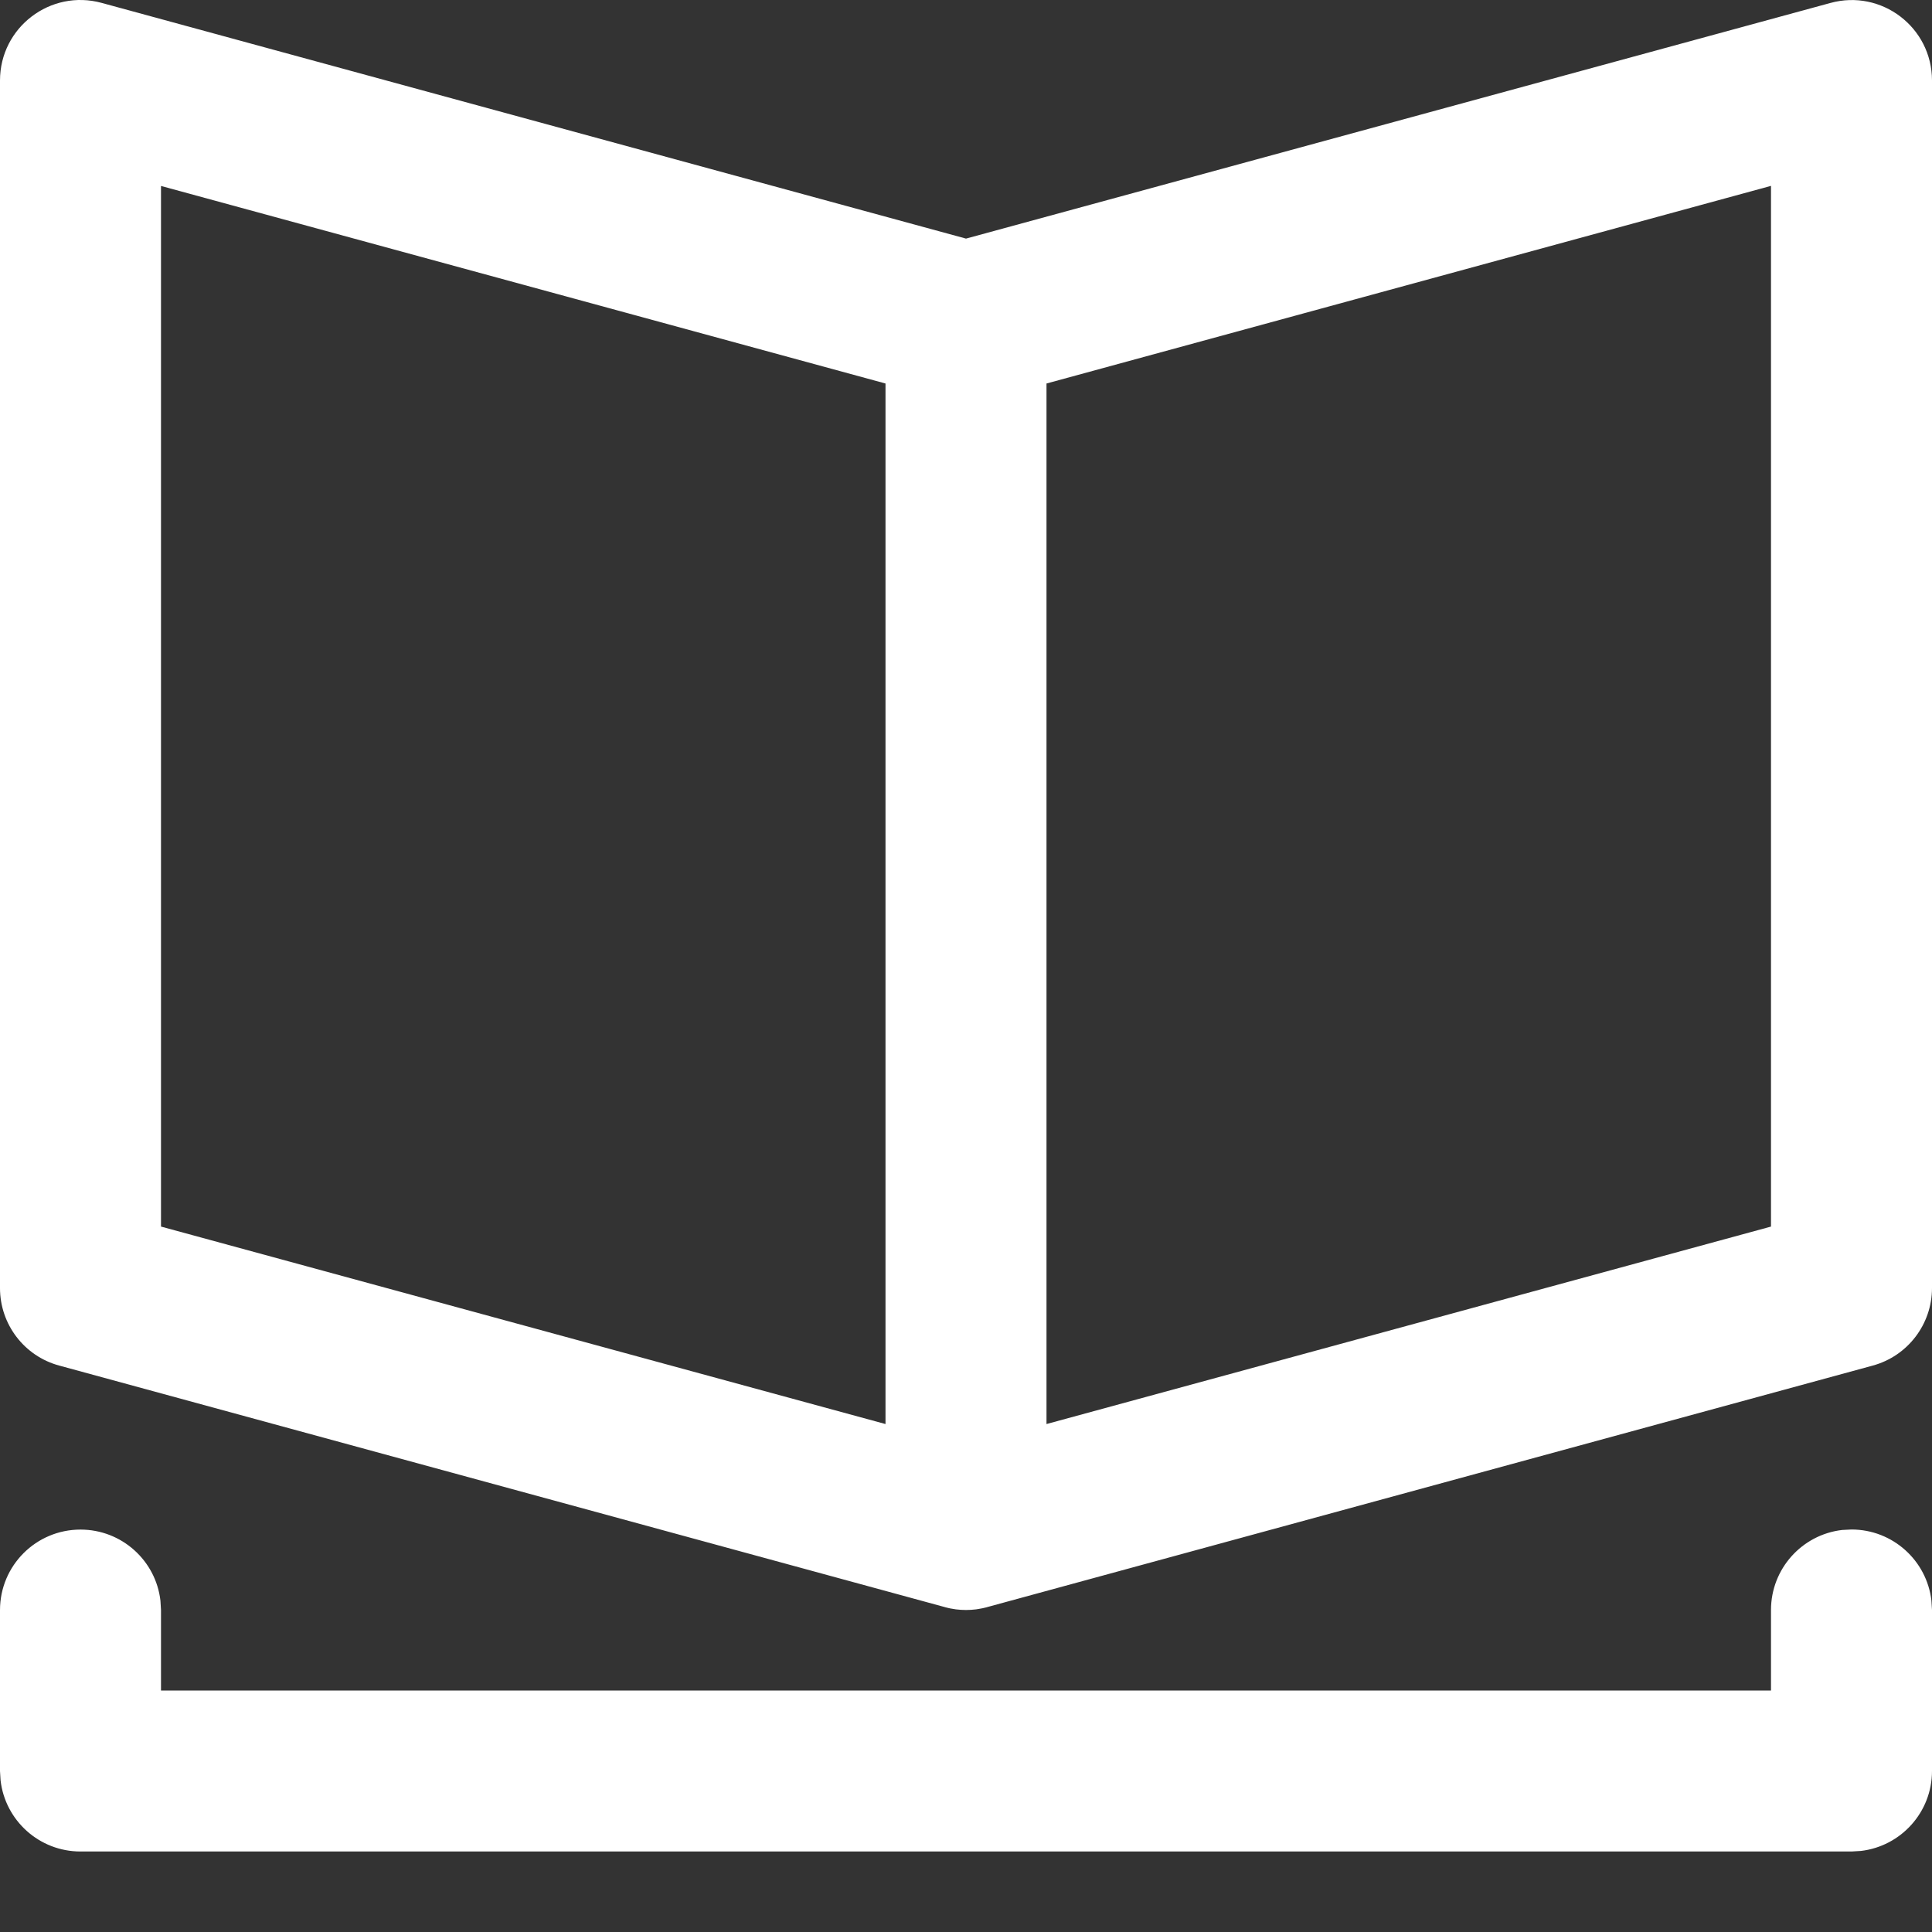 <svg xmlns="http://www.w3.org/2000/svg" width="24" height="24" viewBox="0 0 24 24">
    <rect x="0" y="0" width="24" height="24" fill="#333333" stroke="none"/>
    <g fill="none" fill-rule="evenodd">
        <g fill="#FFF" fill-rule="nonzero">
            <g>
                <g>
                    <path d="M23 19c.513 0 .936.387.993.884L24 20v2c0 .512-.386.935-.883.993L23 23H1c-.513 0-.936-.386-.993-.884L0 22.001v-2c0-.553.448-1 1-1 .513 0 .936.386.993.883L2 20v1h20v-1c0-.513.386-.936.883-.994l.117-.006zM22.737.037C23.373-.138 24 .34 24 1v15c0 .45-.302.846-.737.964l-11 3-.01.003c-.032.009-.064.015-.097.02l-.03.005c-.041.005-.083.008-.126.008s-.085-.003-.126-.008c-.046-.006-.092-.015-.137-.028l.107.023c-.033-.005-.065-.011-.097-.02l-.01-.003-11-3C.302 16.847 0 16.452 0 16.001V1C0 .34.627-.138 1.263.036L12 2.964zM2 2.31v12.927l9 2.453V4.764L2 2.31zm20-.001l-9 2.455V17.69l9-2.453V2.309z" transform="translate(-150, -3123) translate(120, 3093) translate(30, 30)"/>
                </g>
            </g>
        </g>
    </g>
</svg>
